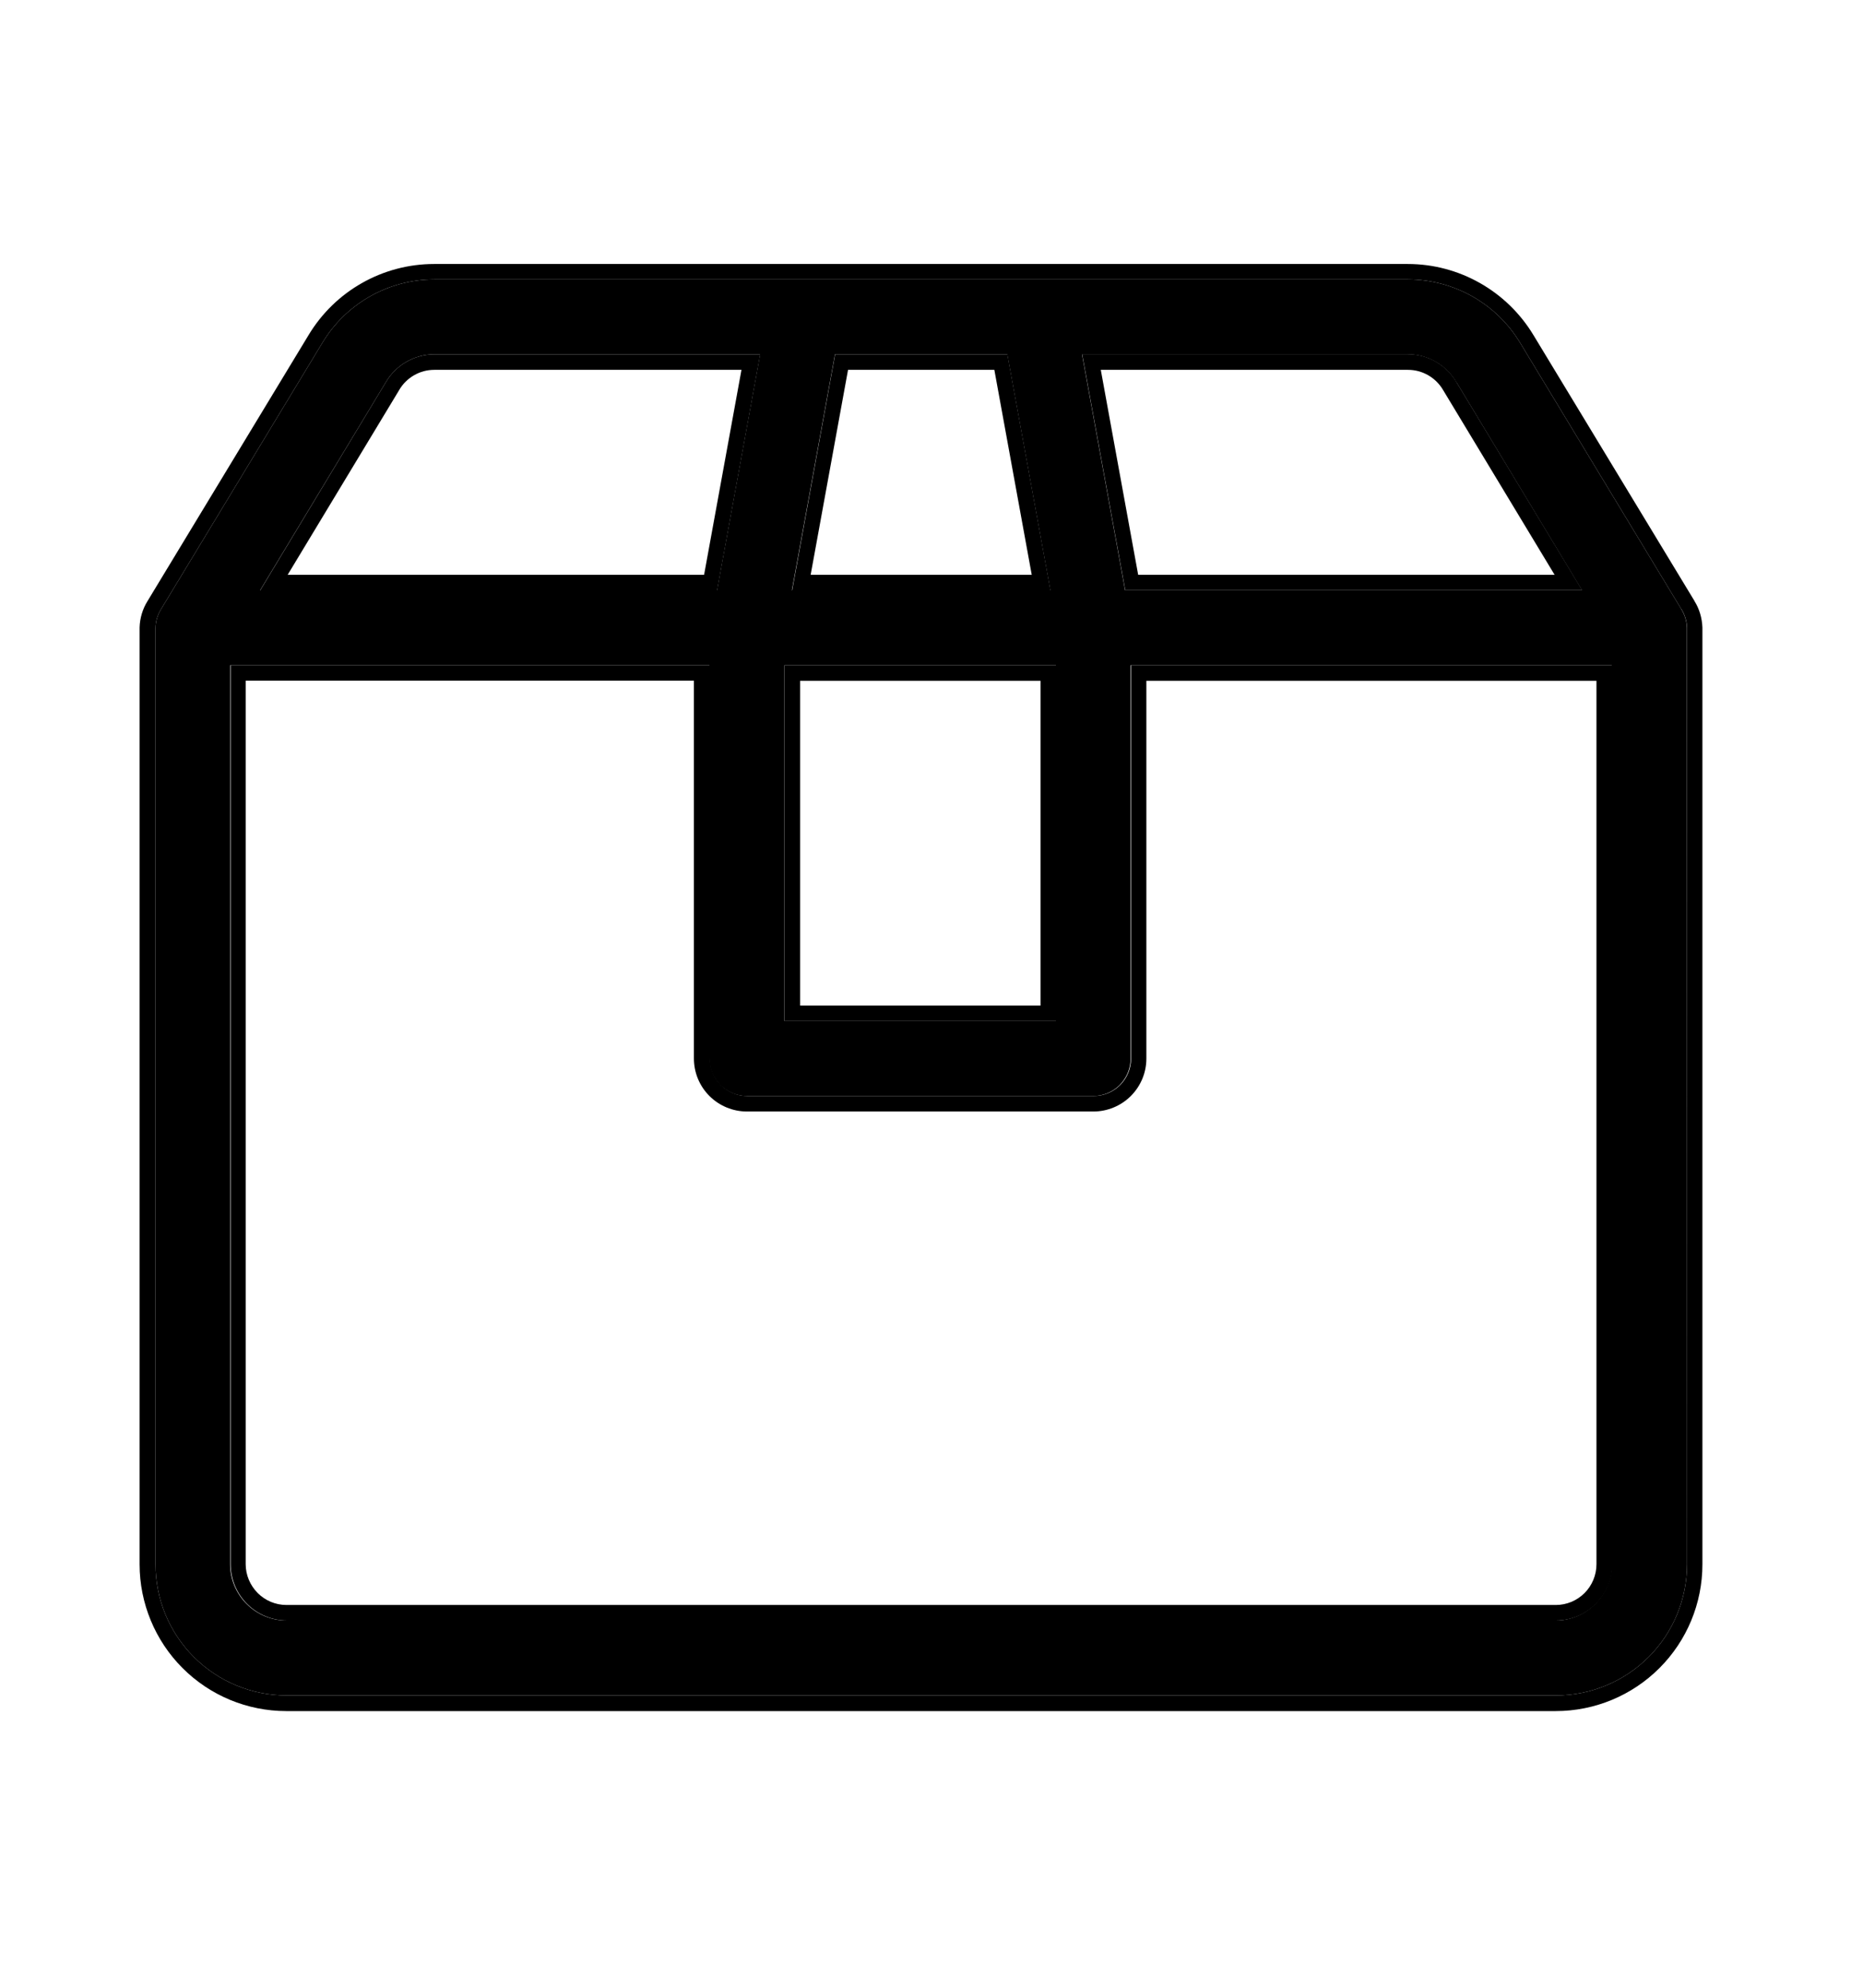 <svg fill="none" height="16" viewBox="0 0 15 16" width="15" xmlns="http://www.w3.org/2000/svg" xmlns:xlink="http://www.w3.org/1999/xlink"><mask id="a" height="16" maskUnits="userSpaceOnUse" width="15" x="0" y="0"><path d="m0 .5h15v15h-15z" fill="#d9d9d9"/></mask><g fill="#000" mask="url(#a)"><path d="m13.582 5.054c-.001-.053-.017-.105-.045-.151l-1.296-2.141c-.191-.318-.534-.512-.904-.513h-7.839c-.371 0-.714.195-.904.513l-1.297 2.141c-.028.045-.044.097-.045.151v7.538c0 .28.111.548.309.746s.466.309.746.309h10.221c.28 0 .548-.111.746-.309.198-.198.309-.466.309-.746zm-1.854-1.975 1.01 1.673h-3.679l-.347-1.9h2.623c.079 0 .157.021.226.061.069.04.126.097.166.166zm-5.412 2.276h2.186v2.864h-2.186zm.06-.603.347-1.9h1.387l.347 1.9zm-3.271-1.673c.04-.069.097-.126.166-.166.069-.04.147-.061.226-.061h2.623l-.347 1.9h-3.679zm9.422 9.965h-10.221c-.12 0-.235-.048-.32-.133-.085-.085-.133-.2-.133-.32v-7.236h3.859v3.166c0 .08.032.157.088.213.057.057.133.088.213.088h2.789c.08 0 .157-.032.213-.088.056-.057.088-.133.088-.213v-3.166h3.874v7.236c0 .12-.048.235-.133.32-.085.085-.2.133-.32.133z"/><path clip-rule="evenodd" d="m13.707 5.054 0 7.538c0 .313-.124.613-.346.835-.221.221-.521.346-.835.346h-10.221c-.313 0-.613-.124-.835-.346-.221-.221-.346-.522-.346-.835v-7.541c.002-.075.024-.149.064-.213l1.296-2.14c0-0.0 0-0.0 0-0.0.213-.355.597-.573 1.011-.573h7.84c.414 0.0.798.218 1.012.573 0.0 0.0 0.0 0.0 0.0 0l1.296 2.139c0.0 0.0 0.0 0.0 0.0.001.04.064.061.137.064.213zm-.17-.151-1.296-2.141c-.191-.318-.534-.512-.904-.513h-7.839c-.371 0-.714.195-.904.513l-1.297 2.141c-.028.045-.044.097-.045.151v7.538c0 .28.111.548.309.746s.466.309.746.309h10.221c.28 0 .548-.111.746-.309.198-.198.309-.466.309-.746l-0-7.538c-.001-.053-.017-.105-.045-.151zm-1.917-1.762c-.029-.05-.07-.091-.12-.12-.05-.029-.106-.044-.164-.044h-2.473l.301 1.65h3.353zm.108-.063c-.04-.069-.097-.126-.166-.166-.069-.04-.147-.061-.226-.061h-2.623l.347 1.9h3.679zm-8.516.065-.896 1.484h3.353l.301-1.65h-2.473c-.058 0-.114.015-.164.044-.05.029-.091.07-.12.12zm.285-.291c-.079 0-.157.021-.226.061-.069.04-.126.097-.166.166l-1.01 1.673h3.679l.347-1.9zm-1.422 9.971c.061.061.144.096.231.096h10.221c.087 0 .17-.035.231-.096.061-.061.096-.145.096-.232v-7.111h-3.624v3.041c0 .113-.045.221-.125.301-.08.08-.189.125-.302.125h-2.789c-.113 0-.222-.045-.302-.125-.08-.08-.125-.188-.125-.302v-3.041h-3.609v7.111c0 .087.035.17.096.232zm6.303-7.343h-1.936v2.614h1.936zm-1.654-2.628h1.387l.347 1.9h-2.08zm-.197 1.775.301-1.65h1.178l.301 1.65zm-.21.728v2.864h2.186v-2.864zm-4.01 7.689h10.221c.12 0 .235-.048.32-.133.085-.085.133-.2.133-.32v-7.236h-3.874v3.166c0 .08-.032.157-.088.213-.057.057-.133.088-.213.088h-2.789c-.08 0-.157-.032-.213-.088-.057-.057-.088-.133-.088-.213v-3.166h-3.859v7.236c0 .12.048.235.133.32.085.085.2.133.32.133z" fill-rule="evenodd"/></g></svg>